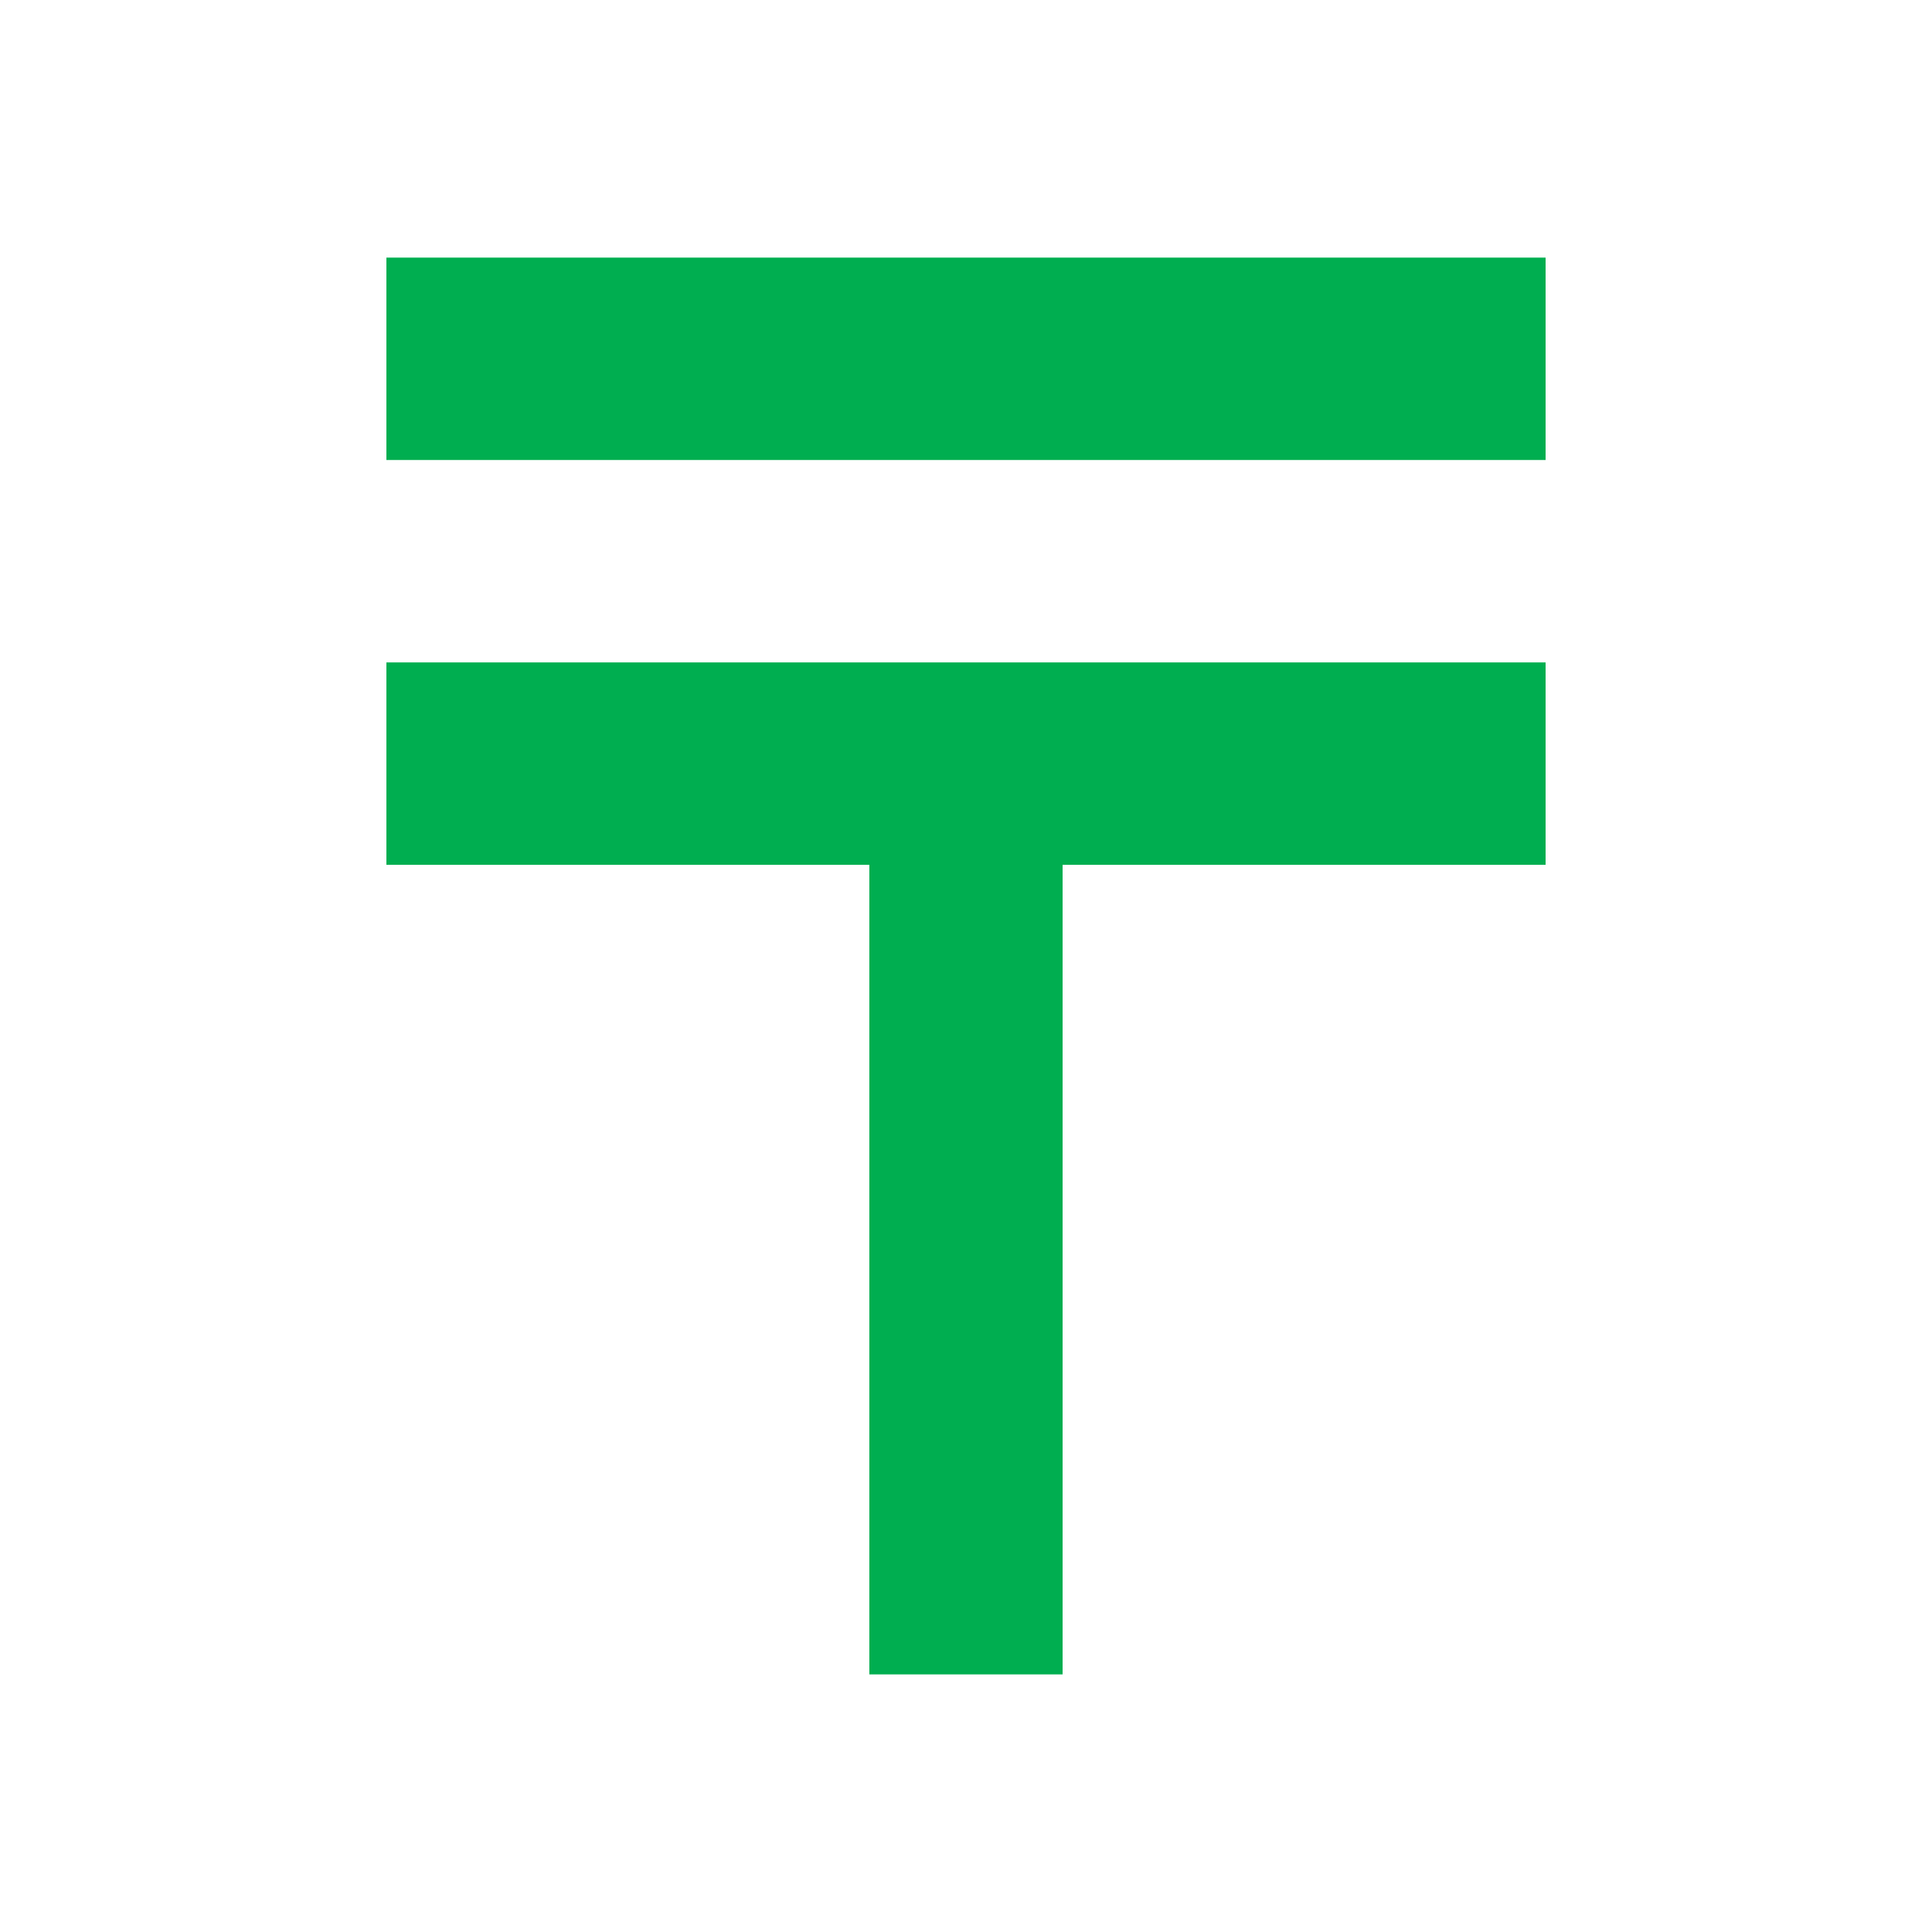 <svg width="30" height="30" viewBox="0 0 30 30" fill="none" xmlns="http://www.w3.org/2000/svg">
<path d="M6 4H24V7.143H6V4Z" fill="#00AE50"/>
<path d="M6 10.286H24V13.429H6V10.286Z" fill="#00AE50"/>
<path d="M16.5 13.428V26H13.499V13.428H16.5Z" fill="#00AE50"/>
</svg>
